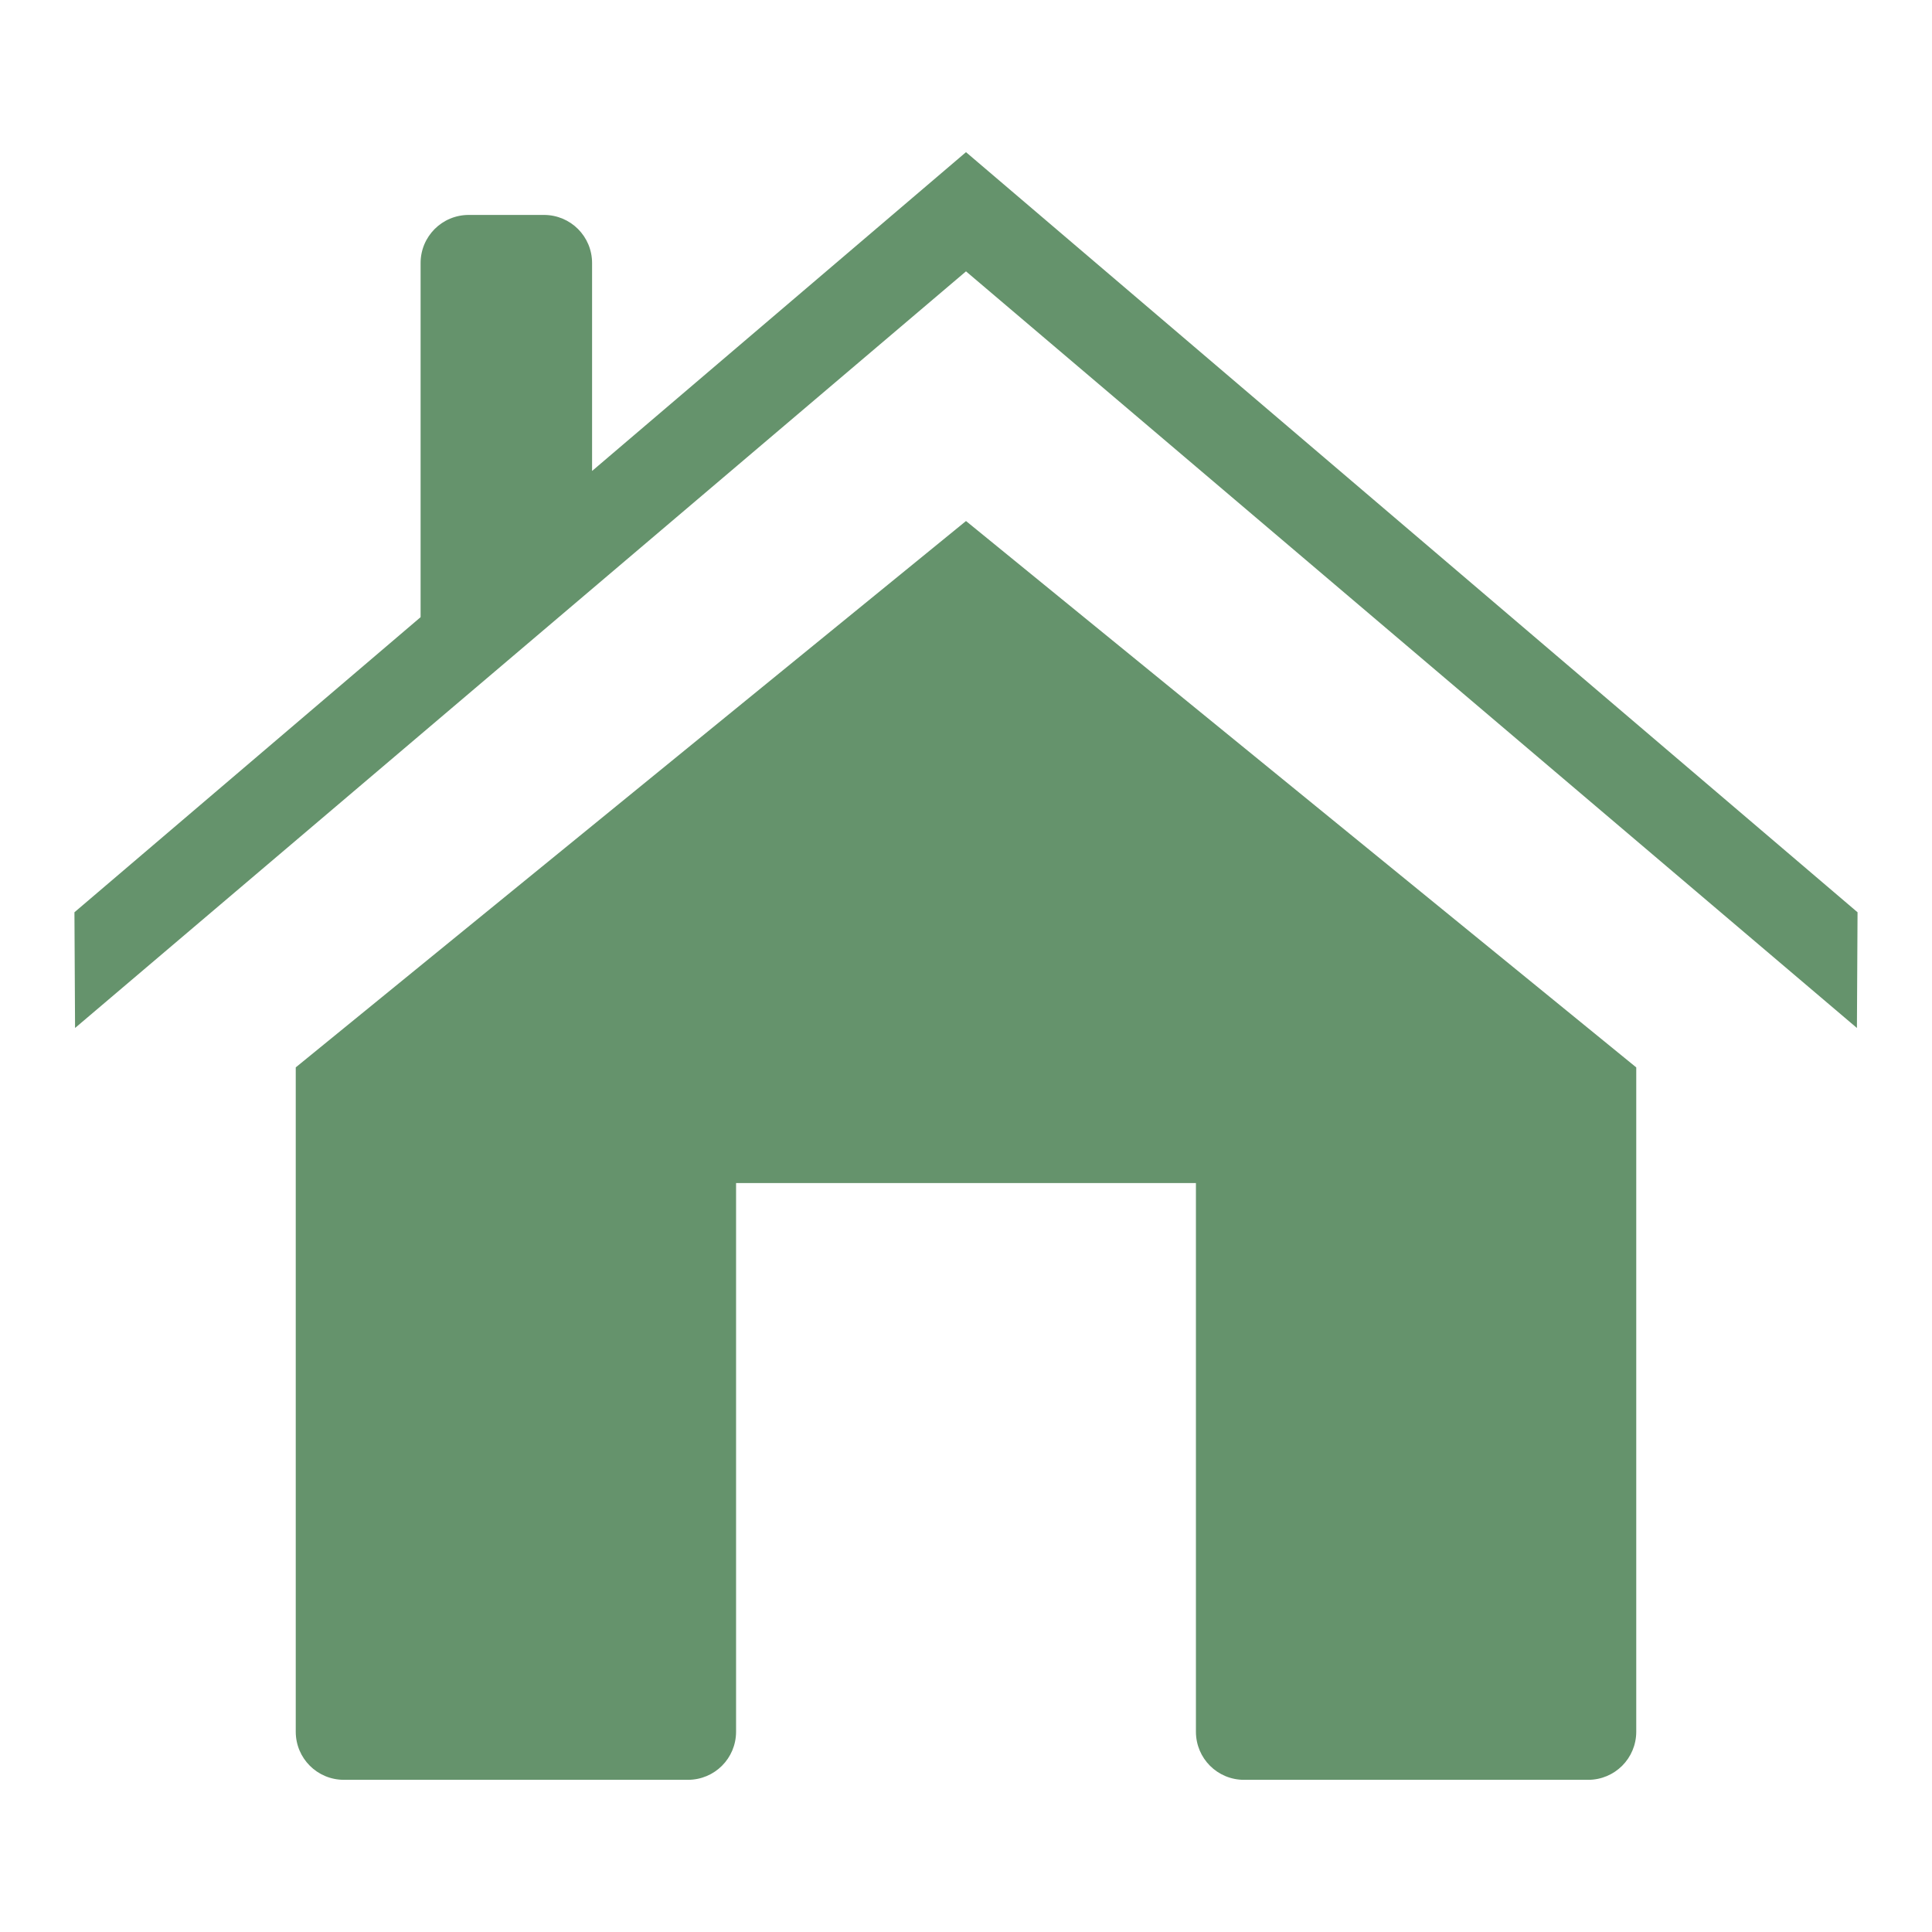 <?xml version="1.0" encoding="UTF-8" standalone="no"?> <svg xmlns:dc="http://purl.org/dc/elements/1.1/" xmlns:cc="http://creativecommons.org/ns#" xmlns:rdf="http://www.w3.org/1999/02/22-rdf-syntax-ns#" xmlns:svg="http://www.w3.org/2000/svg" xmlns="http://www.w3.org/2000/svg" xmlns:sodipodi="http://sodipodi.sourceforge.net/DTD/sodipodi-0.dtd" xmlns:inkscape="http://www.inkscape.org/namespaces/inkscape" viewBox="0 0 100 100" version="1.1" id="svg26" sodipodi:docname="icone-accueil.svg" inkscape:version="0.92.4 (5da689c313, 2019-01-14)" width="100" height="100" inkscape:export-filename="C:\Users\Mathieu\Desktop\logo-3g-immo-fond-blanc.png" inkscape:export-xdpi="95" inkscape:export-ydpi="95"><defs id="defs30"></defs><path style="opacity:1;fill:#65936c;fill-opacity:1;fill-rule:evenodd;stroke:none;stroke-width:3.678;stroke-linecap:round;stroke-linejoin:miter;stroke-miterlimit:4;stroke-dasharray:none;stroke-dashoffset:0;stroke-opacity:1;paint-order:fill markers stroke" d="M 50,7.876 30.646,24.377 V 13.617 c 0,-1.381 -1.111,-2.492 -2.492,-2.492 h -3.891 c -1.381,0 -2.493,1.111 -2.493,2.492 v 10.161 4.107 4.059 l -17.917,15.275 0.032,5.989 46.115,-39.163 46.114,39.163 0.032,-5.989 z m 0,19.092 -34.692,28.279 v 14.719 19.665 c 0,1.381 1.112,2.492 2.493,2.492 h 17.805 c 1.381,0 2.493,-1.111 2.493,-2.492 V 61.236 H 50 61.901 v 28.396 c 0,1.381 1.111,2.492 2.492,2.492 h 17.806 c 1.381,0 2.493,-1.111 2.493,-2.492 V 60.026 55.248 h -8.61e-4 z" id="rect848-7-8-8-01" inkscape:connector-curvature="0"></path></svg> 